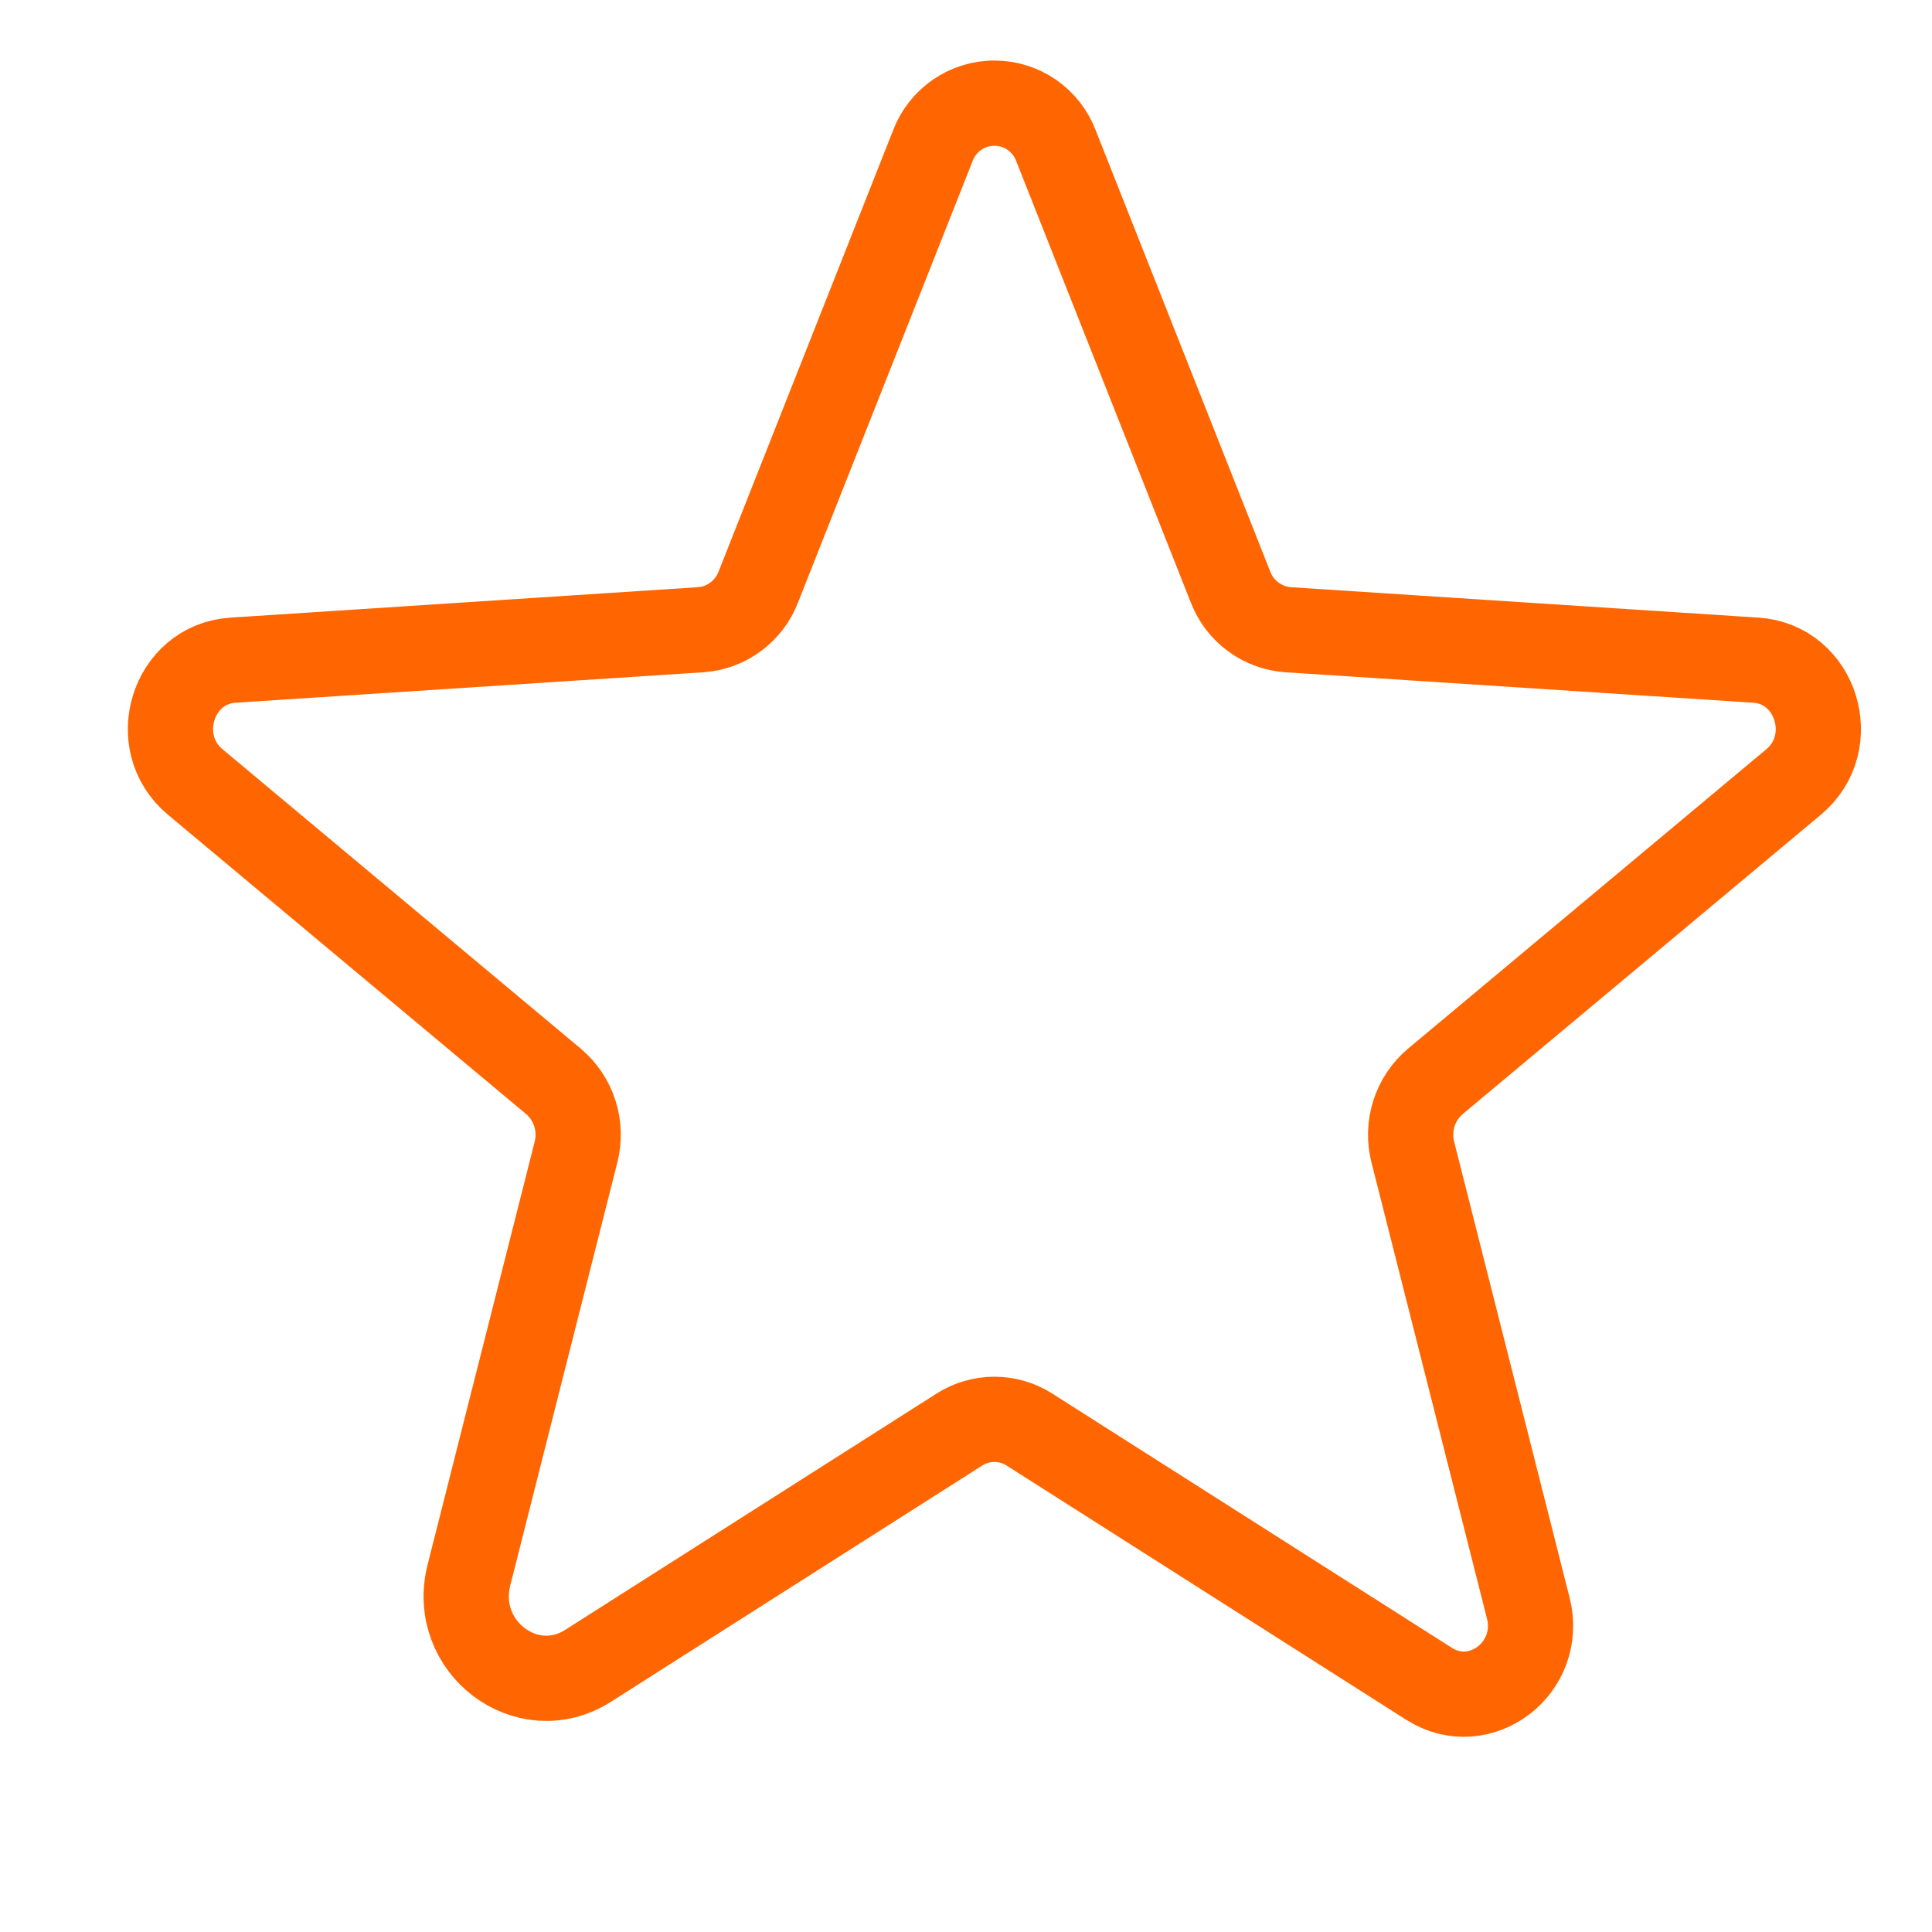 <svg width="34" height="34" viewBox="0 0 34 34" fill="none" xmlns="http://www.w3.org/2000/svg">
<g clip-path="url(#clip0_105_7527)">
<g clip-path="url(#clip1_105_7527)">
<g clip-path="url(#clip2_105_7527)">
<path d="M18.115 25.157L25.147 29.631C26.046 30.203 27.162 29.352 26.895 28.299L24.863 20.274C24.806 20.05 24.813 19.815 24.883 19.595C24.953 19.375 25.083 19.18 25.259 19.031L31.565 13.761C32.393 13.069 31.966 11.688 30.901 11.618L22.666 11.082C22.444 11.066 22.232 10.987 22.053 10.854C21.874 10.722 21.736 10.541 21.656 10.333L18.584 2.566C18.501 2.345 18.352 2.155 18.159 2.021C17.965 1.887 17.735 1.815 17.5 1.815C17.265 1.815 17.035 1.887 16.841 2.021C16.648 2.155 16.499 2.345 16.416 2.566L13.344 10.333C13.264 10.541 13.126 10.722 12.947 10.854C12.768 10.987 12.556 11.066 12.334 11.082L4.099 11.618C3.034 11.688 2.607 13.069 3.435 13.761L9.741 19.031C9.917 19.18 10.047 19.375 10.117 19.595C10.187 19.815 10.194 20.05 10.137 20.274L8.253 27.716C7.932 28.98 9.272 30.001 10.35 29.315L16.885 25.157C17.069 25.04 17.282 24.978 17.5 24.978C17.718 24.978 17.931 25.04 18.115 25.157V25.157Z" stroke="#FF6500" stroke-width="1.5" stroke-linecap="round" stroke-linejoin="round"/>
</g>
</g>
</g>
<defs>
<clipPath id="clip0_105_7527">
<rect width="33" height="33" fill="white" transform="translate(0.555 0.165)"/>
</clipPath>
<clipPath id="clip1_105_7527">
<rect width="33" height="33" fill="white" transform="translate(0.555 0.165)"/>
</clipPath>
<clipPath id="clip2_105_7527">
<rect width="33" height="33" fill="white" transform="translate(0.555 0.165)"/>
</clipPath>
</defs>
</svg>
